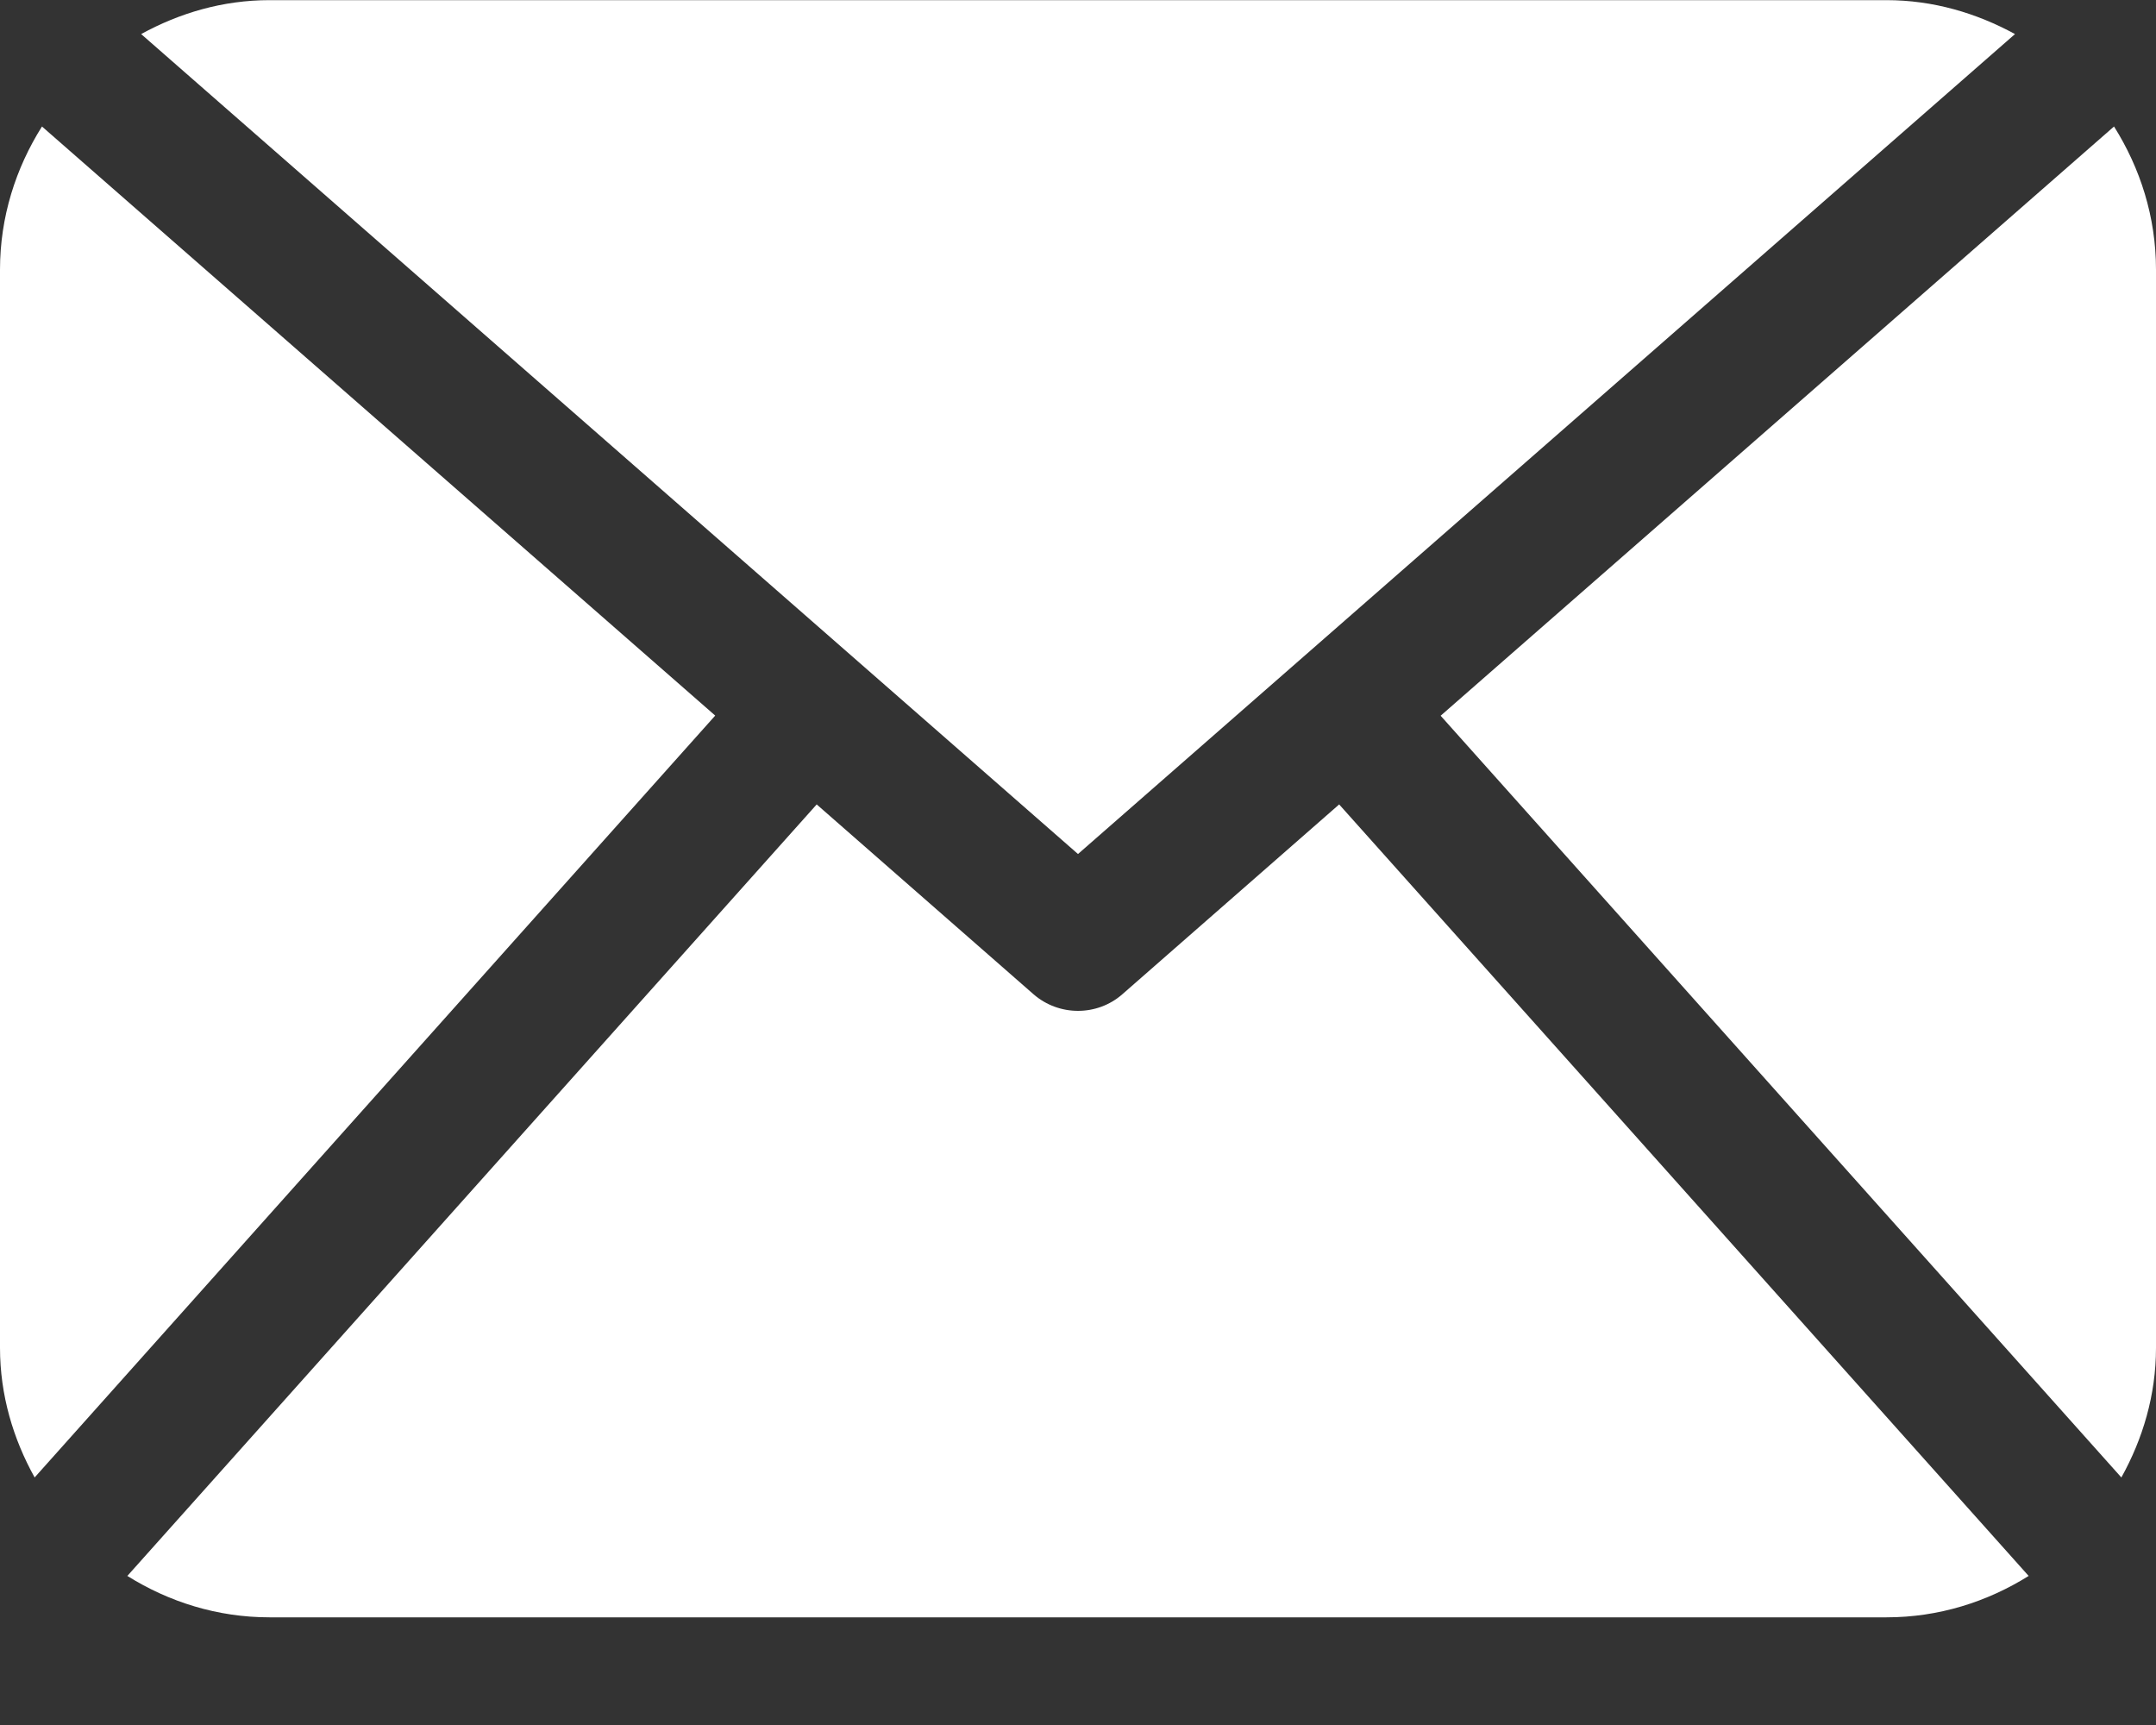 <?xml version="1.0" encoding="UTF-8"?> <svg xmlns="http://www.w3.org/2000/svg" width="15" height="12" viewBox="0 0 15 12" fill="none"><rect x="0" y="0" width="15" height="12" fill="#333333" stroke="none"/><g clip-path="url(#clip0_700_111)"><path d="M15 9.376C15 9.705 14.908 10.01 14.759 10.278L10.023 4.979L14.708 0.88C14.89 1.169 15 1.509 15 1.876V9.376ZM7.5 5.941L14.019 0.237C13.751 0.091 13.45 0.001 13.125 0.001H1.875C1.55 0.001 1.248 0.091 0.982 0.237L7.5 5.941ZM9.317 5.596L7.808 6.917C7.72 6.994 7.61 7.032 7.5 7.032C7.39 7.032 7.28 6.994 7.191 6.917L5.682 5.596L0.886 10.963C1.174 11.143 1.511 11.251 1.875 11.251H13.125C13.489 11.251 13.826 11.143 14.114 10.963L9.317 5.596ZM0.292 0.88C0.11 1.169 0 1.509 0 1.876V9.376C0 9.705 0.092 10.01 0.241 10.278L4.976 4.978L0.292 0.88Z" fill="white"></path></g><defs><clipPath id="clip0_700_111"><rect width="15" height="11.25" fill="white" transform="translate(0 0.001)"></rect></clipPath></defs></svg> 
